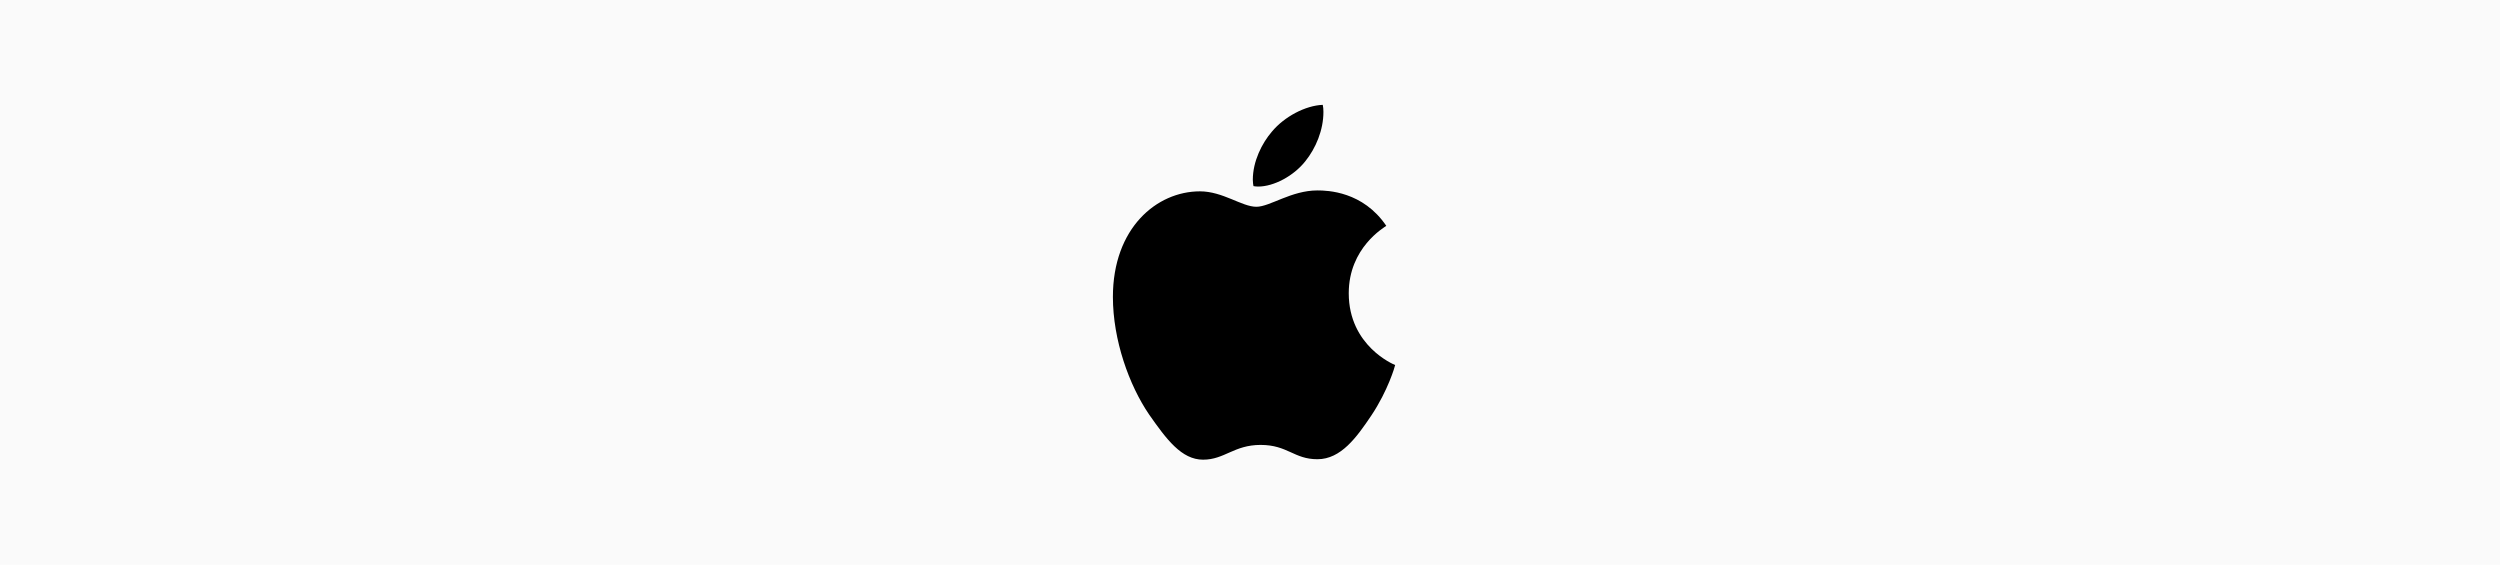 <svg xmlns="http://www.w3.org/2000/svg" width="310" height="70" viewBox="0 0 310 70" fill="none"><rect width="310" height="70" fill="#FAFAFA"></rect><g clip-path="url(#clip0_595_9066)"><path d="M171.899 28.004C171.651 28.202 167.245 30.707 167.245 36.365C167.245 42.896 172.835 45.205 173 45.261C172.972 45.43 172.119 48.414 170.053 51.511C168.236 54.213 166.281 56.944 163.362 56.944C160.443 56.944 159.672 55.17 156.312 55.17C153.008 55.17 151.851 57 149.18 57C146.509 57 144.636 54.467 142.489 51.398C140.01 47.767 138 42.164 138 36.816C138 28.286 143.425 23.726 148.795 23.726C151.631 23.726 153.999 25.64 155.789 25.64C157.469 25.64 160.113 23.613 163.362 23.613C164.601 23.613 169.007 23.726 171.899 28.004ZM156.01 23.134C155.789 23.134 155.569 23.106 155.431 23.078C155.404 22.965 155.349 22.628 155.349 22.29C155.349 20.01 156.478 17.758 157.717 16.322C159.259 14.464 161.875 13.085 164.023 13C164.078 13.253 164.105 13.563 164.105 13.873C164.105 16.125 163.169 18.377 161.847 20.01C160.415 21.811 157.965 23.134 156.009 23.134H156.01Z" fill="black"></path></g><defs><clipPath id="clip0_595_9066"><rect width="35" height="44" fill="white" transform="translate(138 13)"></rect></clipPath></defs></svg>